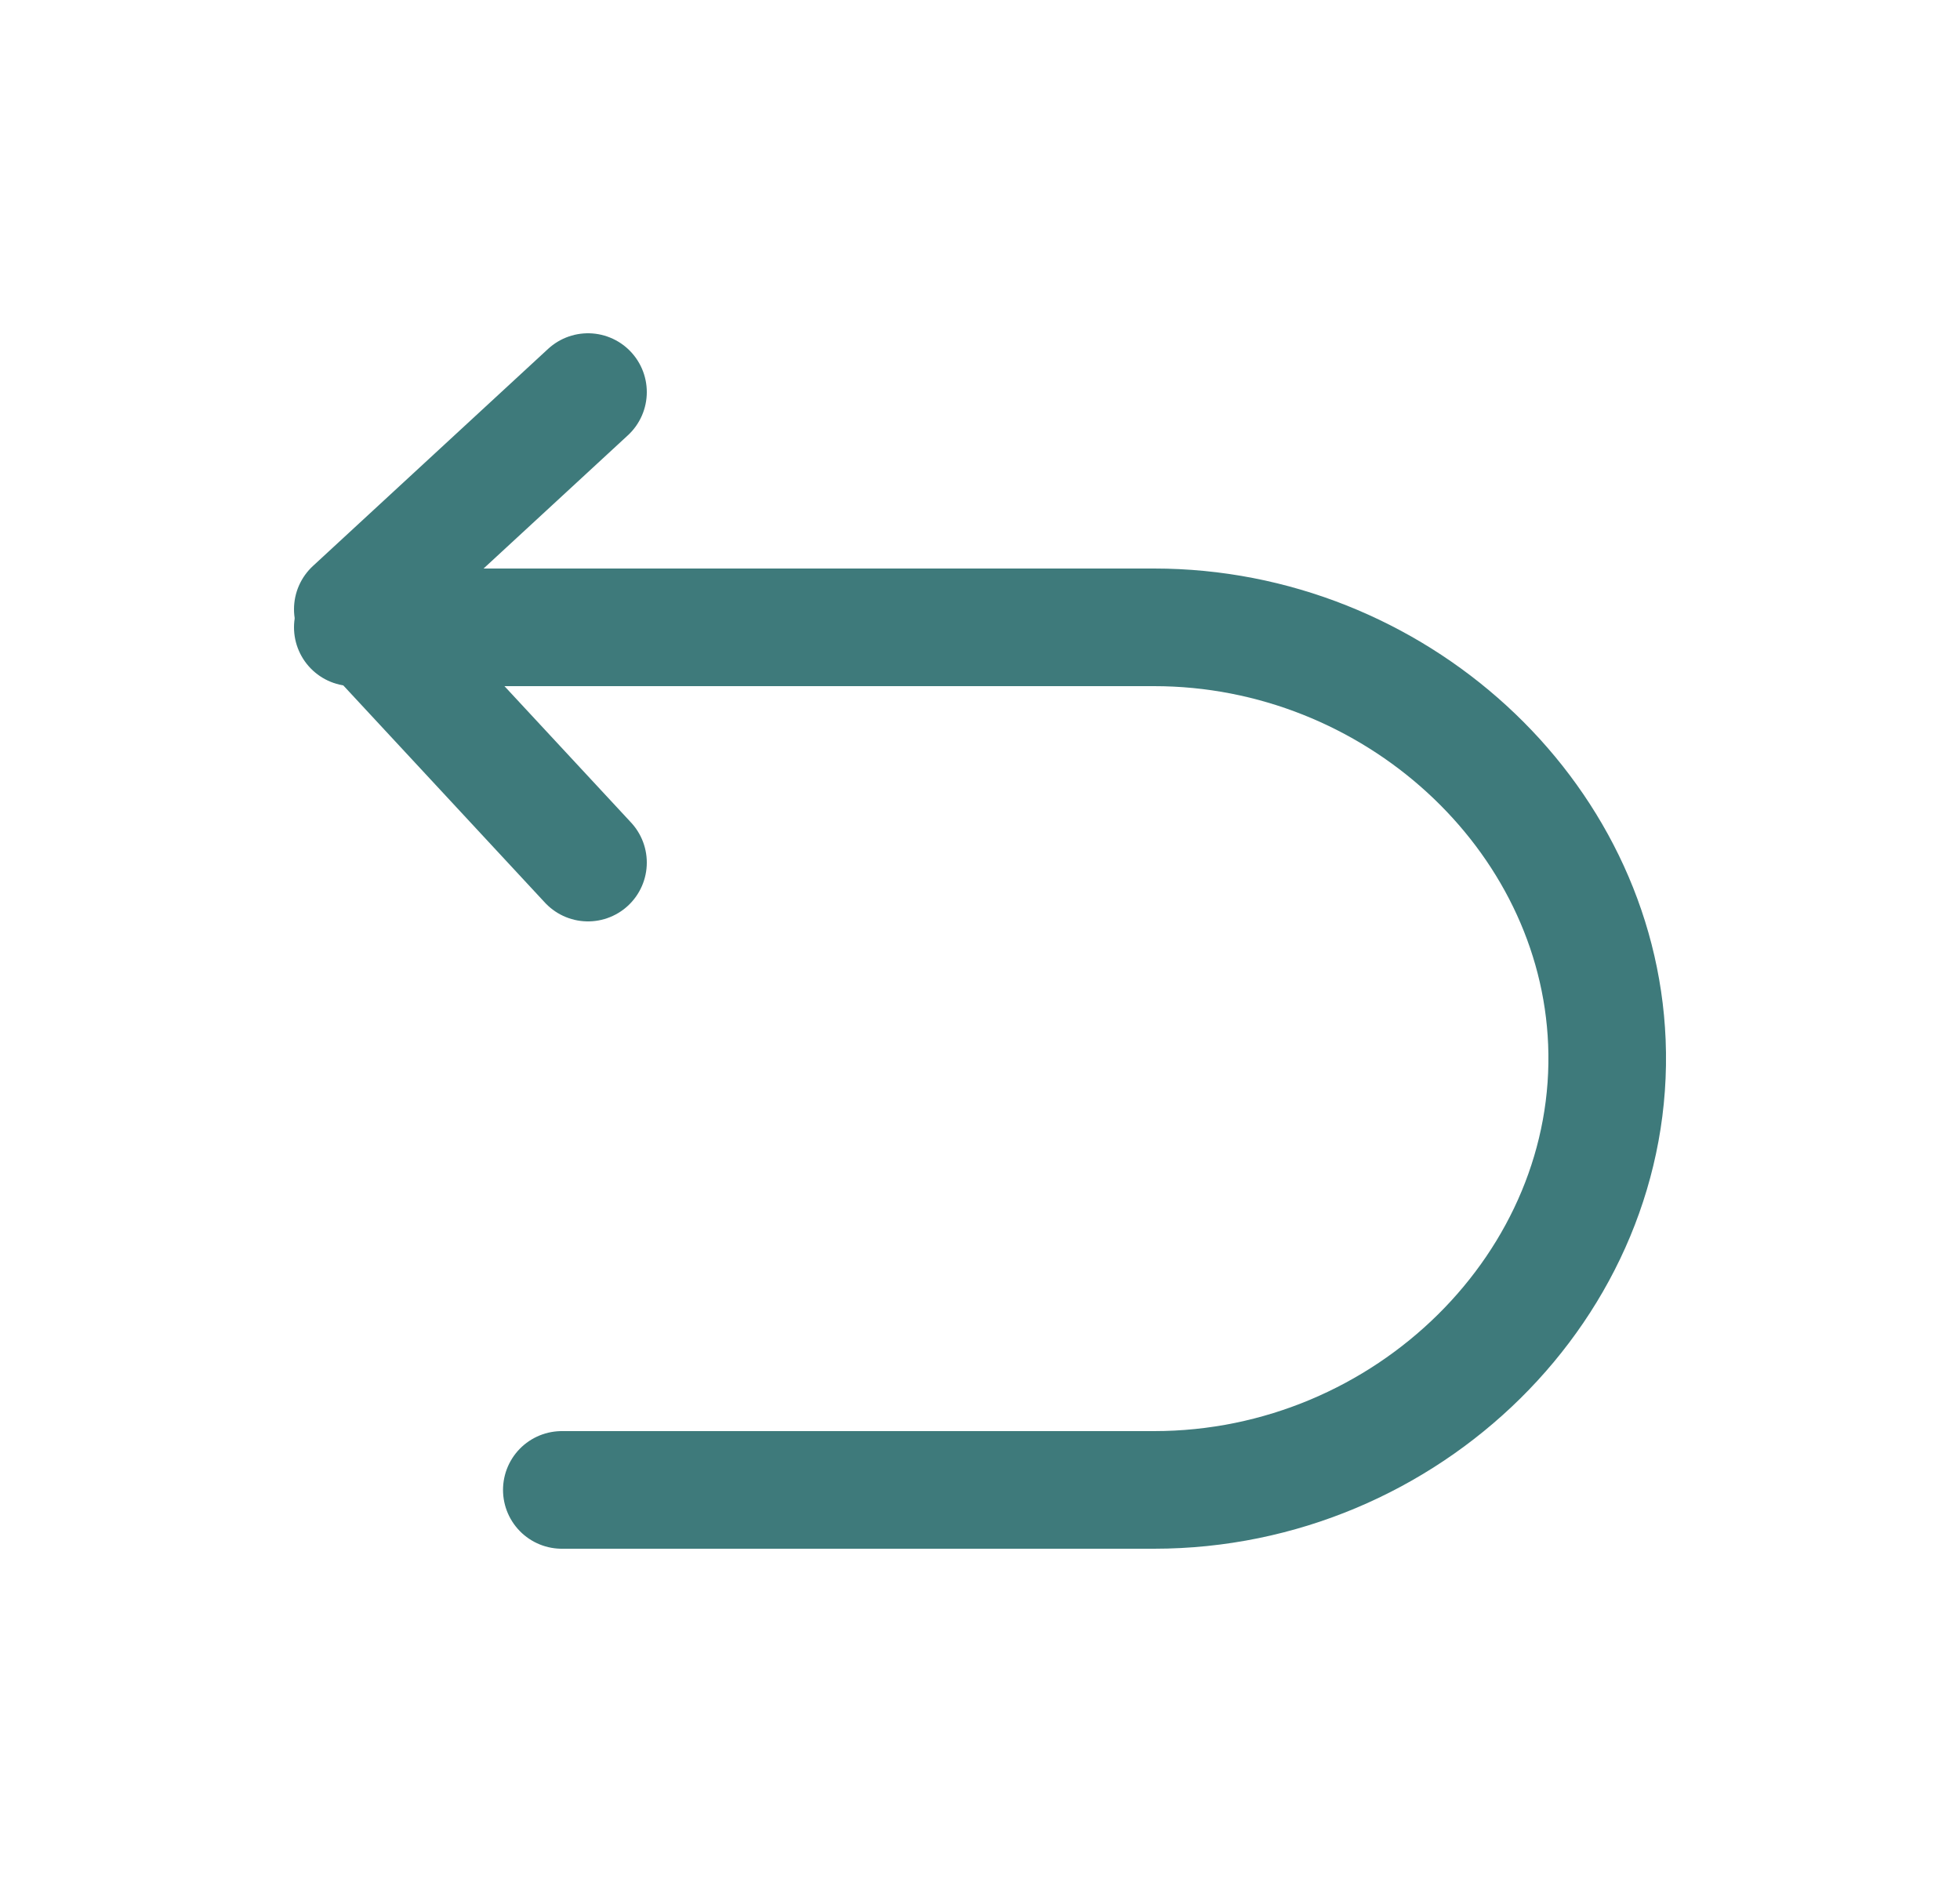<svg width="25" height="24" viewBox="0 0 25 24" fill="none" xmlns="http://www.w3.org/2000/svg">
<path d="M7.5 5L4.5 7.769L7.5 11" stroke="#3E7A7B" stroke-width="1.5" stroke-linecap="round" stroke-linejoin="round"/>
<path d="M4.5 8H14.72C17.779 8 20.377 10.378 20.496 13.289C20.622 16.364 17.952 19 14.72 19H7.166" stroke="#3E7A7B" stroke-width="1.5" stroke-linecap="round" stroke-linejoin="round"/>
</svg>

